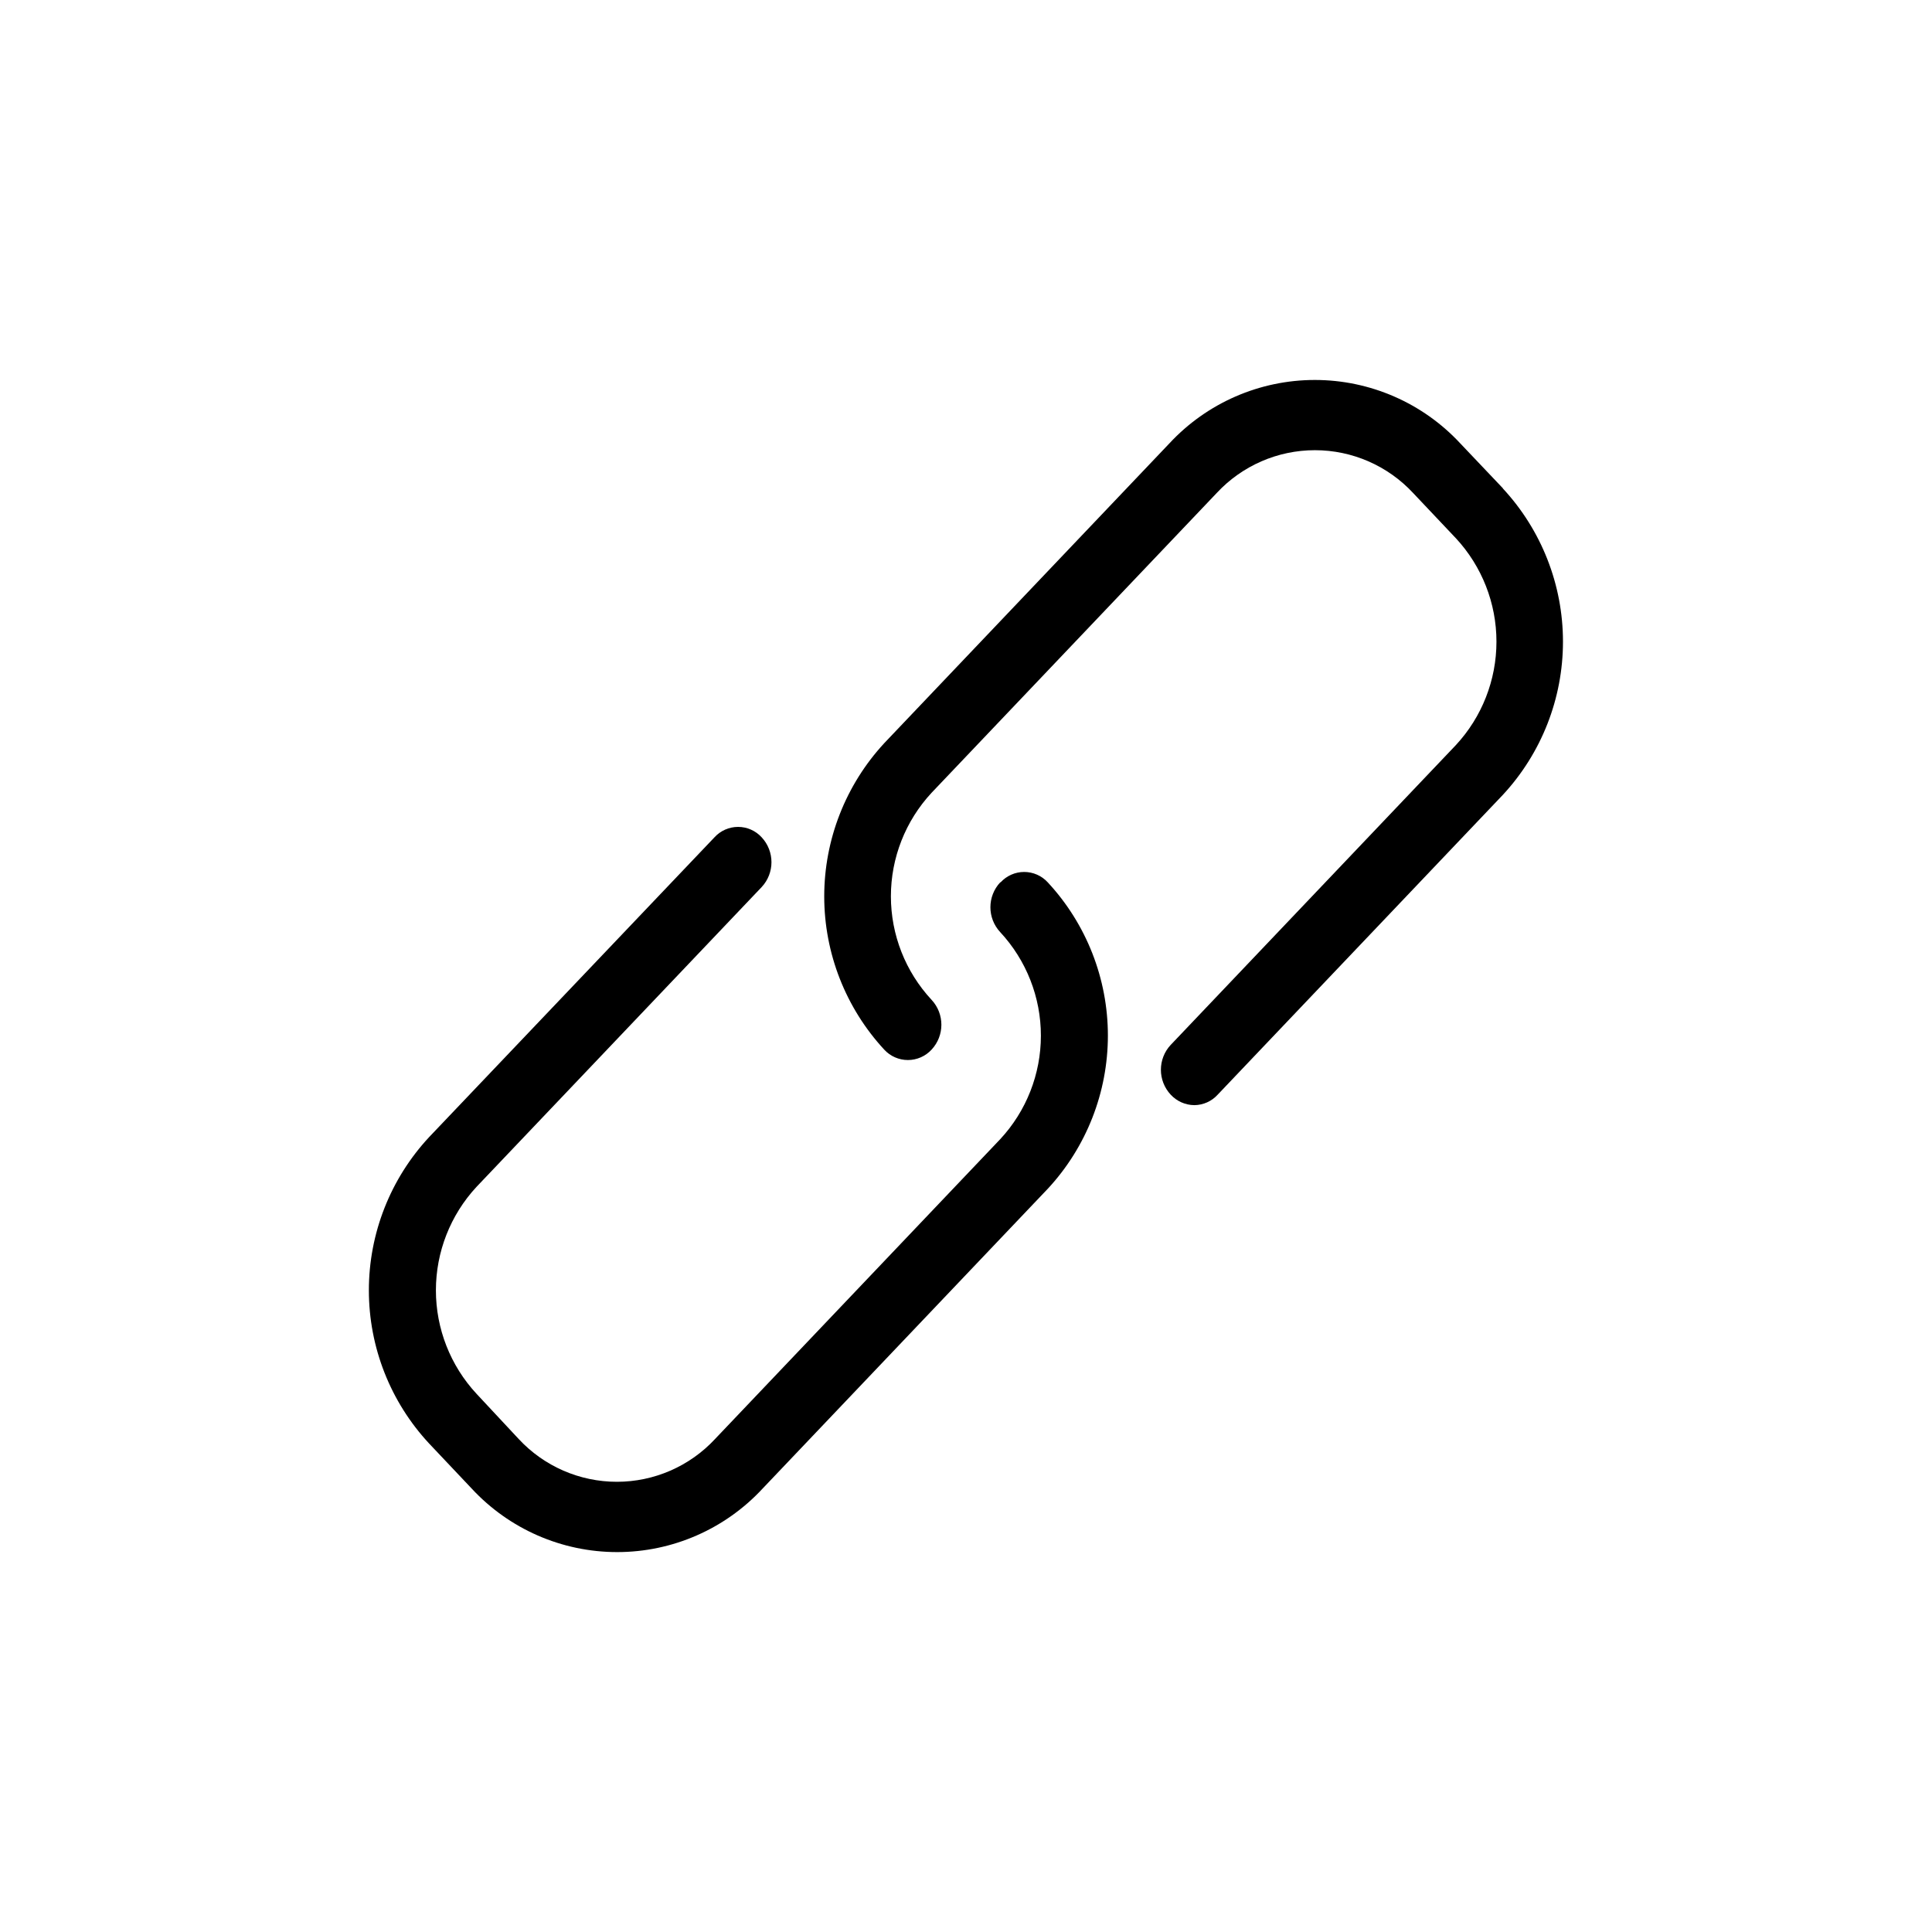 <?xml version="1.0" encoding="UTF-8"?>
<!-- Uploaded to: ICON Repo, www.iconrepo.com, Generator: ICON Repo Mixer Tools -->
<svg fill="#000000" width="800px" height="800px" version="1.1" viewBox="144 144 512 512" xmlns="http://www.w3.org/2000/svg">
 <g>
  <path d="m409.07 377.83c-3.469 3.715-3.469 9.48 0 13.199 6.926 7.457 10.777 17.254 10.777 27.434 0 10.176-3.852 19.977-10.777 27.43l-75.57 79.449v0.004c-6.719 7.231-16.148 11.344-26.023 11.344-9.871 0-19.301-4.113-26.02-11.344l-11.188-11.992c-6.91-7.453-10.75-17.242-10.75-27.406 0-10.164 3.84-19.953 10.75-27.406l75.57-79.449 0.004-0.004c3.469-3.715 3.469-9.484 0-13.199-1.605-1.754-3.871-2.754-6.25-2.754-2.375 0-4.641 1-6.246 2.754l-75.621 79.449c-10.266 11.031-15.973 25.539-15.973 40.609 0 15.066 5.707 29.578 15.973 40.605l11.285 11.941c9.945 10.73 23.91 16.828 38.543 16.828 14.629 0 28.598-6.098 38.539-16.828l75.57-79.449h0.004c10.242-11.043 15.934-25.547 15.934-40.609s-5.691-29.566-15.934-40.605c-1.605-1.754-3.871-2.754-6.25-2.754-2.375 0-4.644 1-6.246 2.754z"/>
  <path d="m542.32 273.44-11.336-11.941c-9.953-10.715-23.914-16.805-38.539-16.805s-28.59 6.09-38.543 16.805l-75.57 79.449v0.004c-10.223 11.051-15.902 25.551-15.902 40.605 0 15.055 5.68 29.555 15.902 40.609 1.609 1.754 3.887 2.754 6.269 2.754 2.387 0 4.66-1 6.273-2.754 3.469-3.719 3.469-9.484 0-13.203-6.926-7.453-10.777-17.254-10.777-27.43 0-10.18 3.852-19.977 10.777-27.434l75.57-79.449c6.723-7.234 16.148-11.344 26.023-11.344s19.301 4.109 26.023 11.344l11.336 11.992v-0.004c6.91 7.453 10.75 17.242 10.75 27.406 0 10.168-3.84 19.957-10.75 27.41l-75.57 79.449h-0.004c-3.469 3.715-3.469 9.484 0 13.199 1.613 1.746 3.871 2.75 6.25 2.773 2.359-0.016 4.609-1.02 6.195-2.773l75.57-79.449c10.246-11.043 15.938-25.547 15.938-40.609 0-15.059-5.691-29.566-15.938-40.605z"/>
 </g>
</svg>